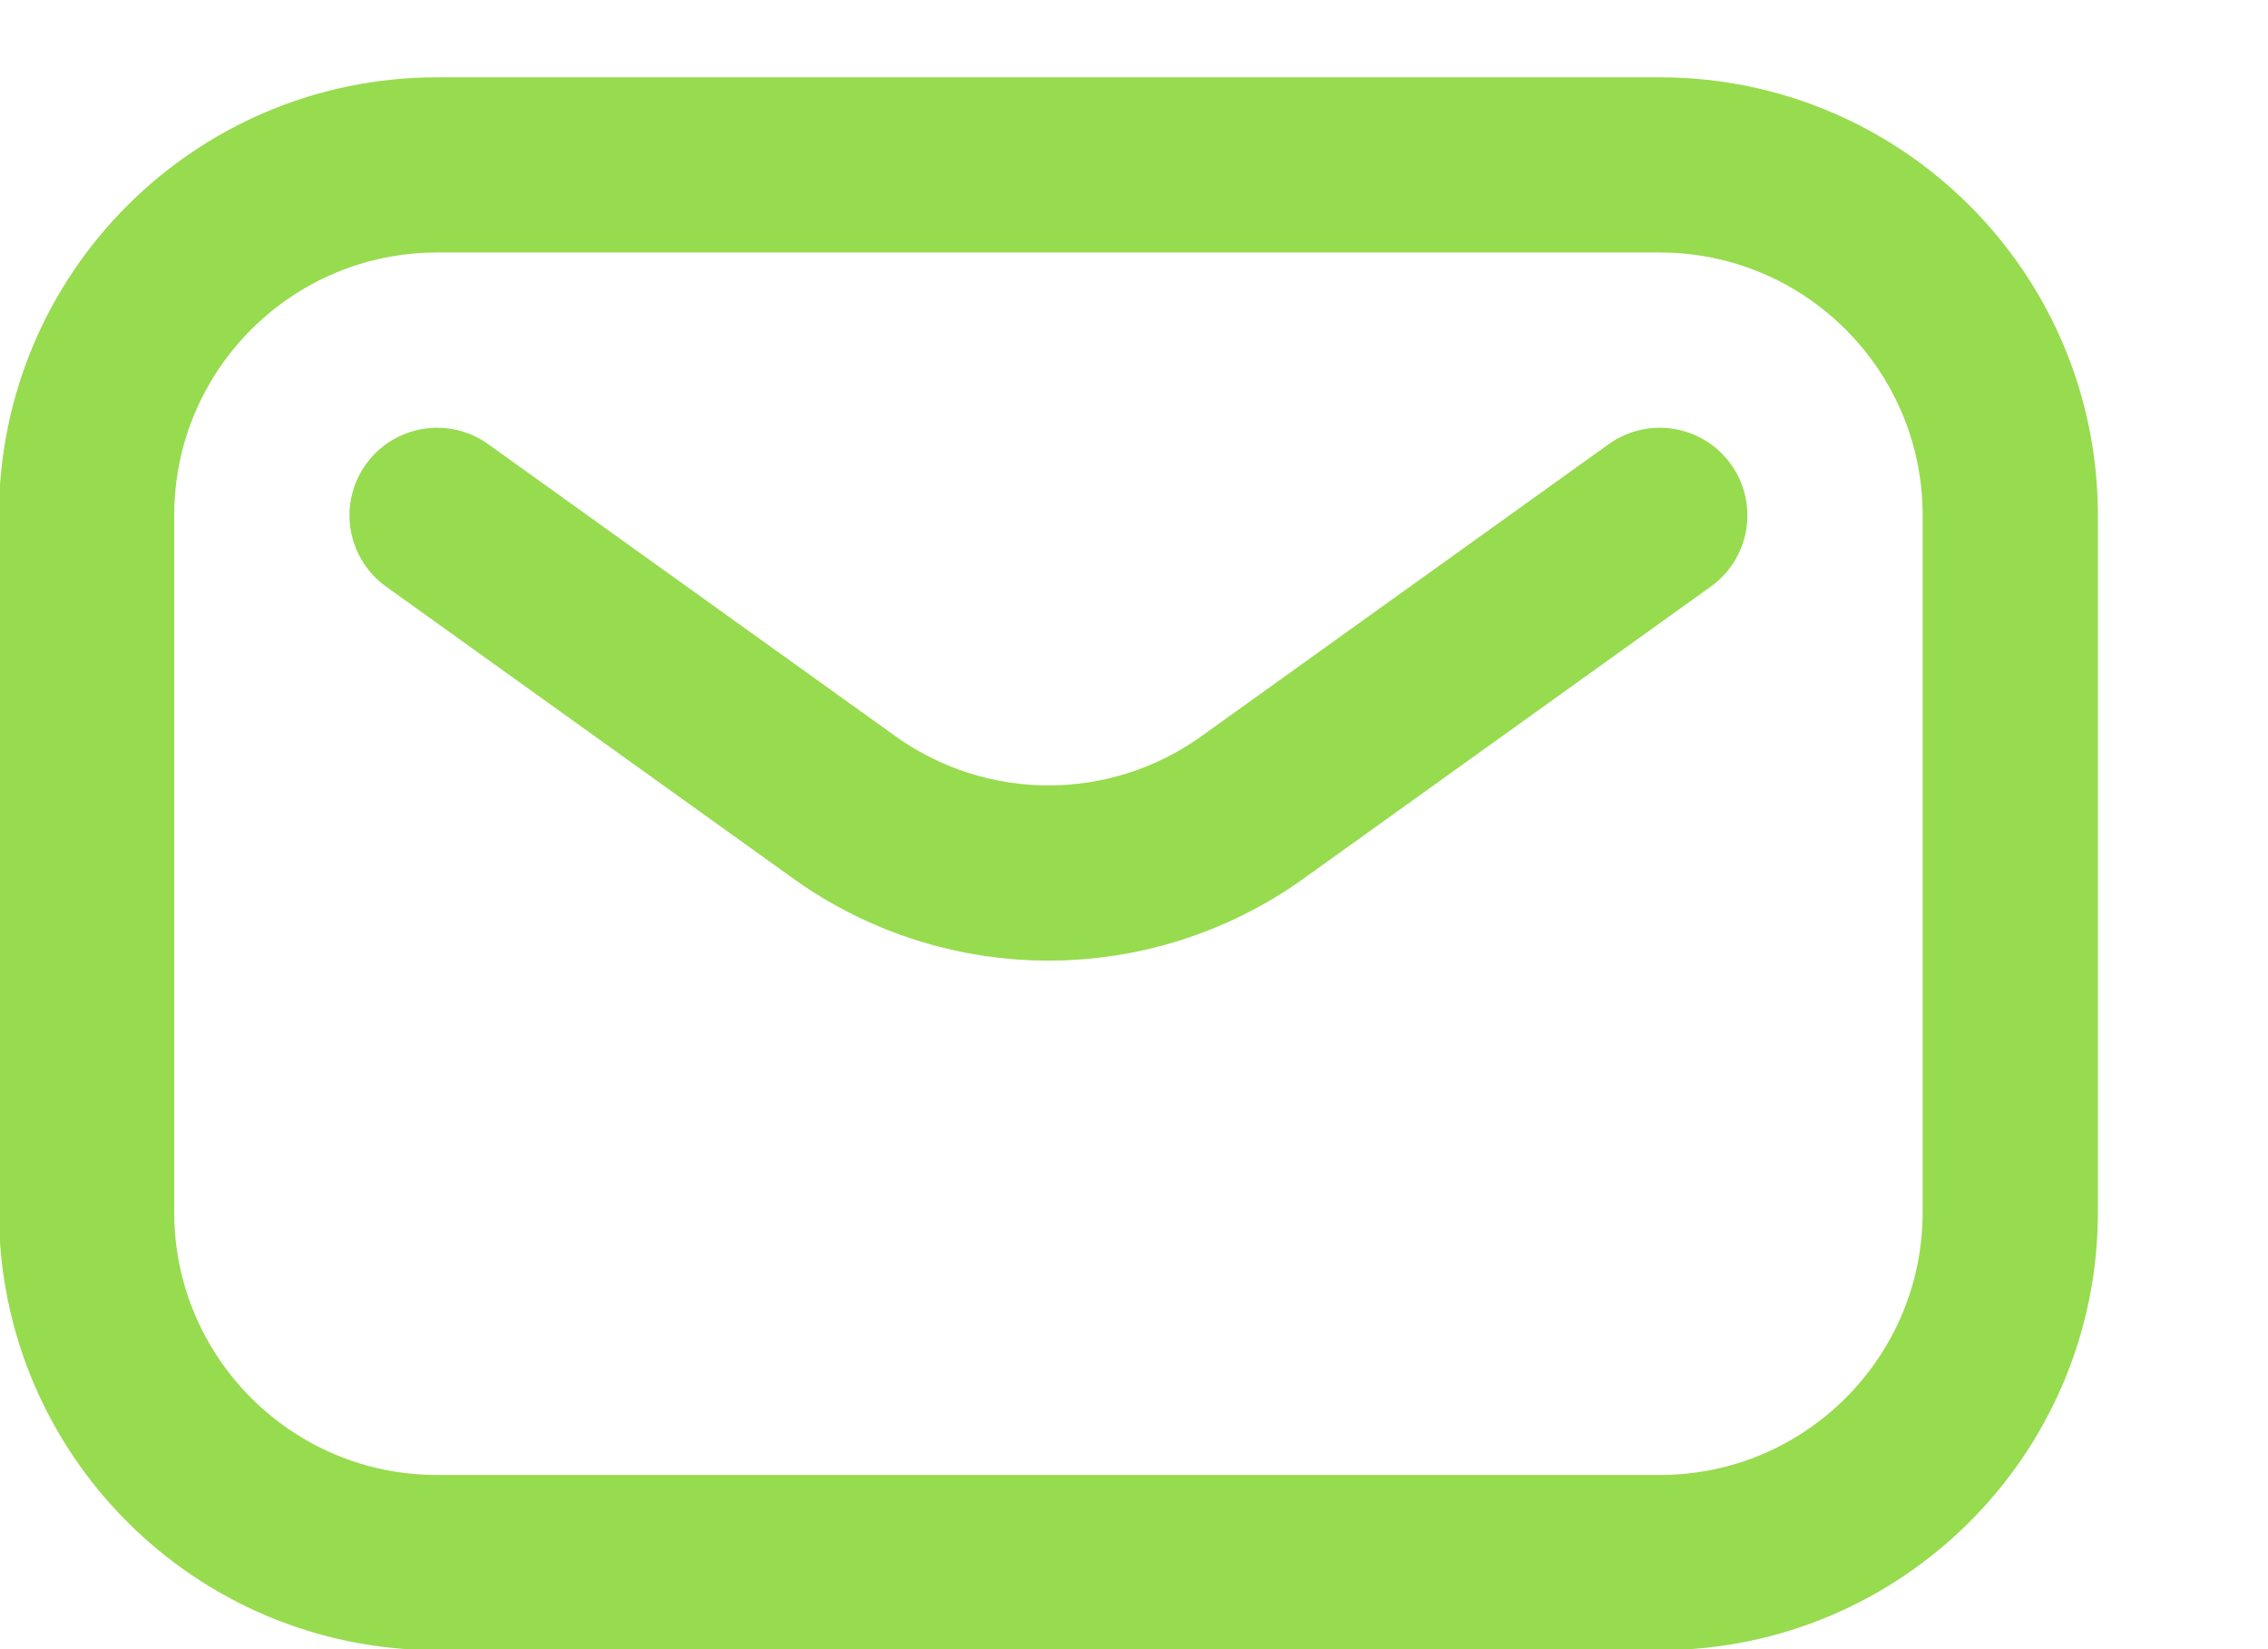 <?xml version="1.0" encoding="UTF-8"?> <svg xmlns="http://www.w3.org/2000/svg" width="11" height="8" viewBox="0 0 11 8" fill="none"><path d="M8.05 0.8H2.12C1.181 0.8 0.42 1.561 0.42 2.5V5.88C0.42 6.819 1.181 7.58 2.12 7.58H8.05C8.989 7.58 9.75 6.819 9.75 5.88V2.5C9.75 1.561 8.989 0.8 8.05 0.8Z" stroke="#97DB4F" stroke-width="0.85" stroke-linecap="round" stroke-linejoin="round"></path><path d="M2.12 2.5L4.1 3.92C4.69 4.34 5.48 4.34 6.07 3.92L8.05 2.5" stroke="#97DB4F" stroke-width="0.85" stroke-linecap="round" stroke-linejoin="round"></path></svg> 